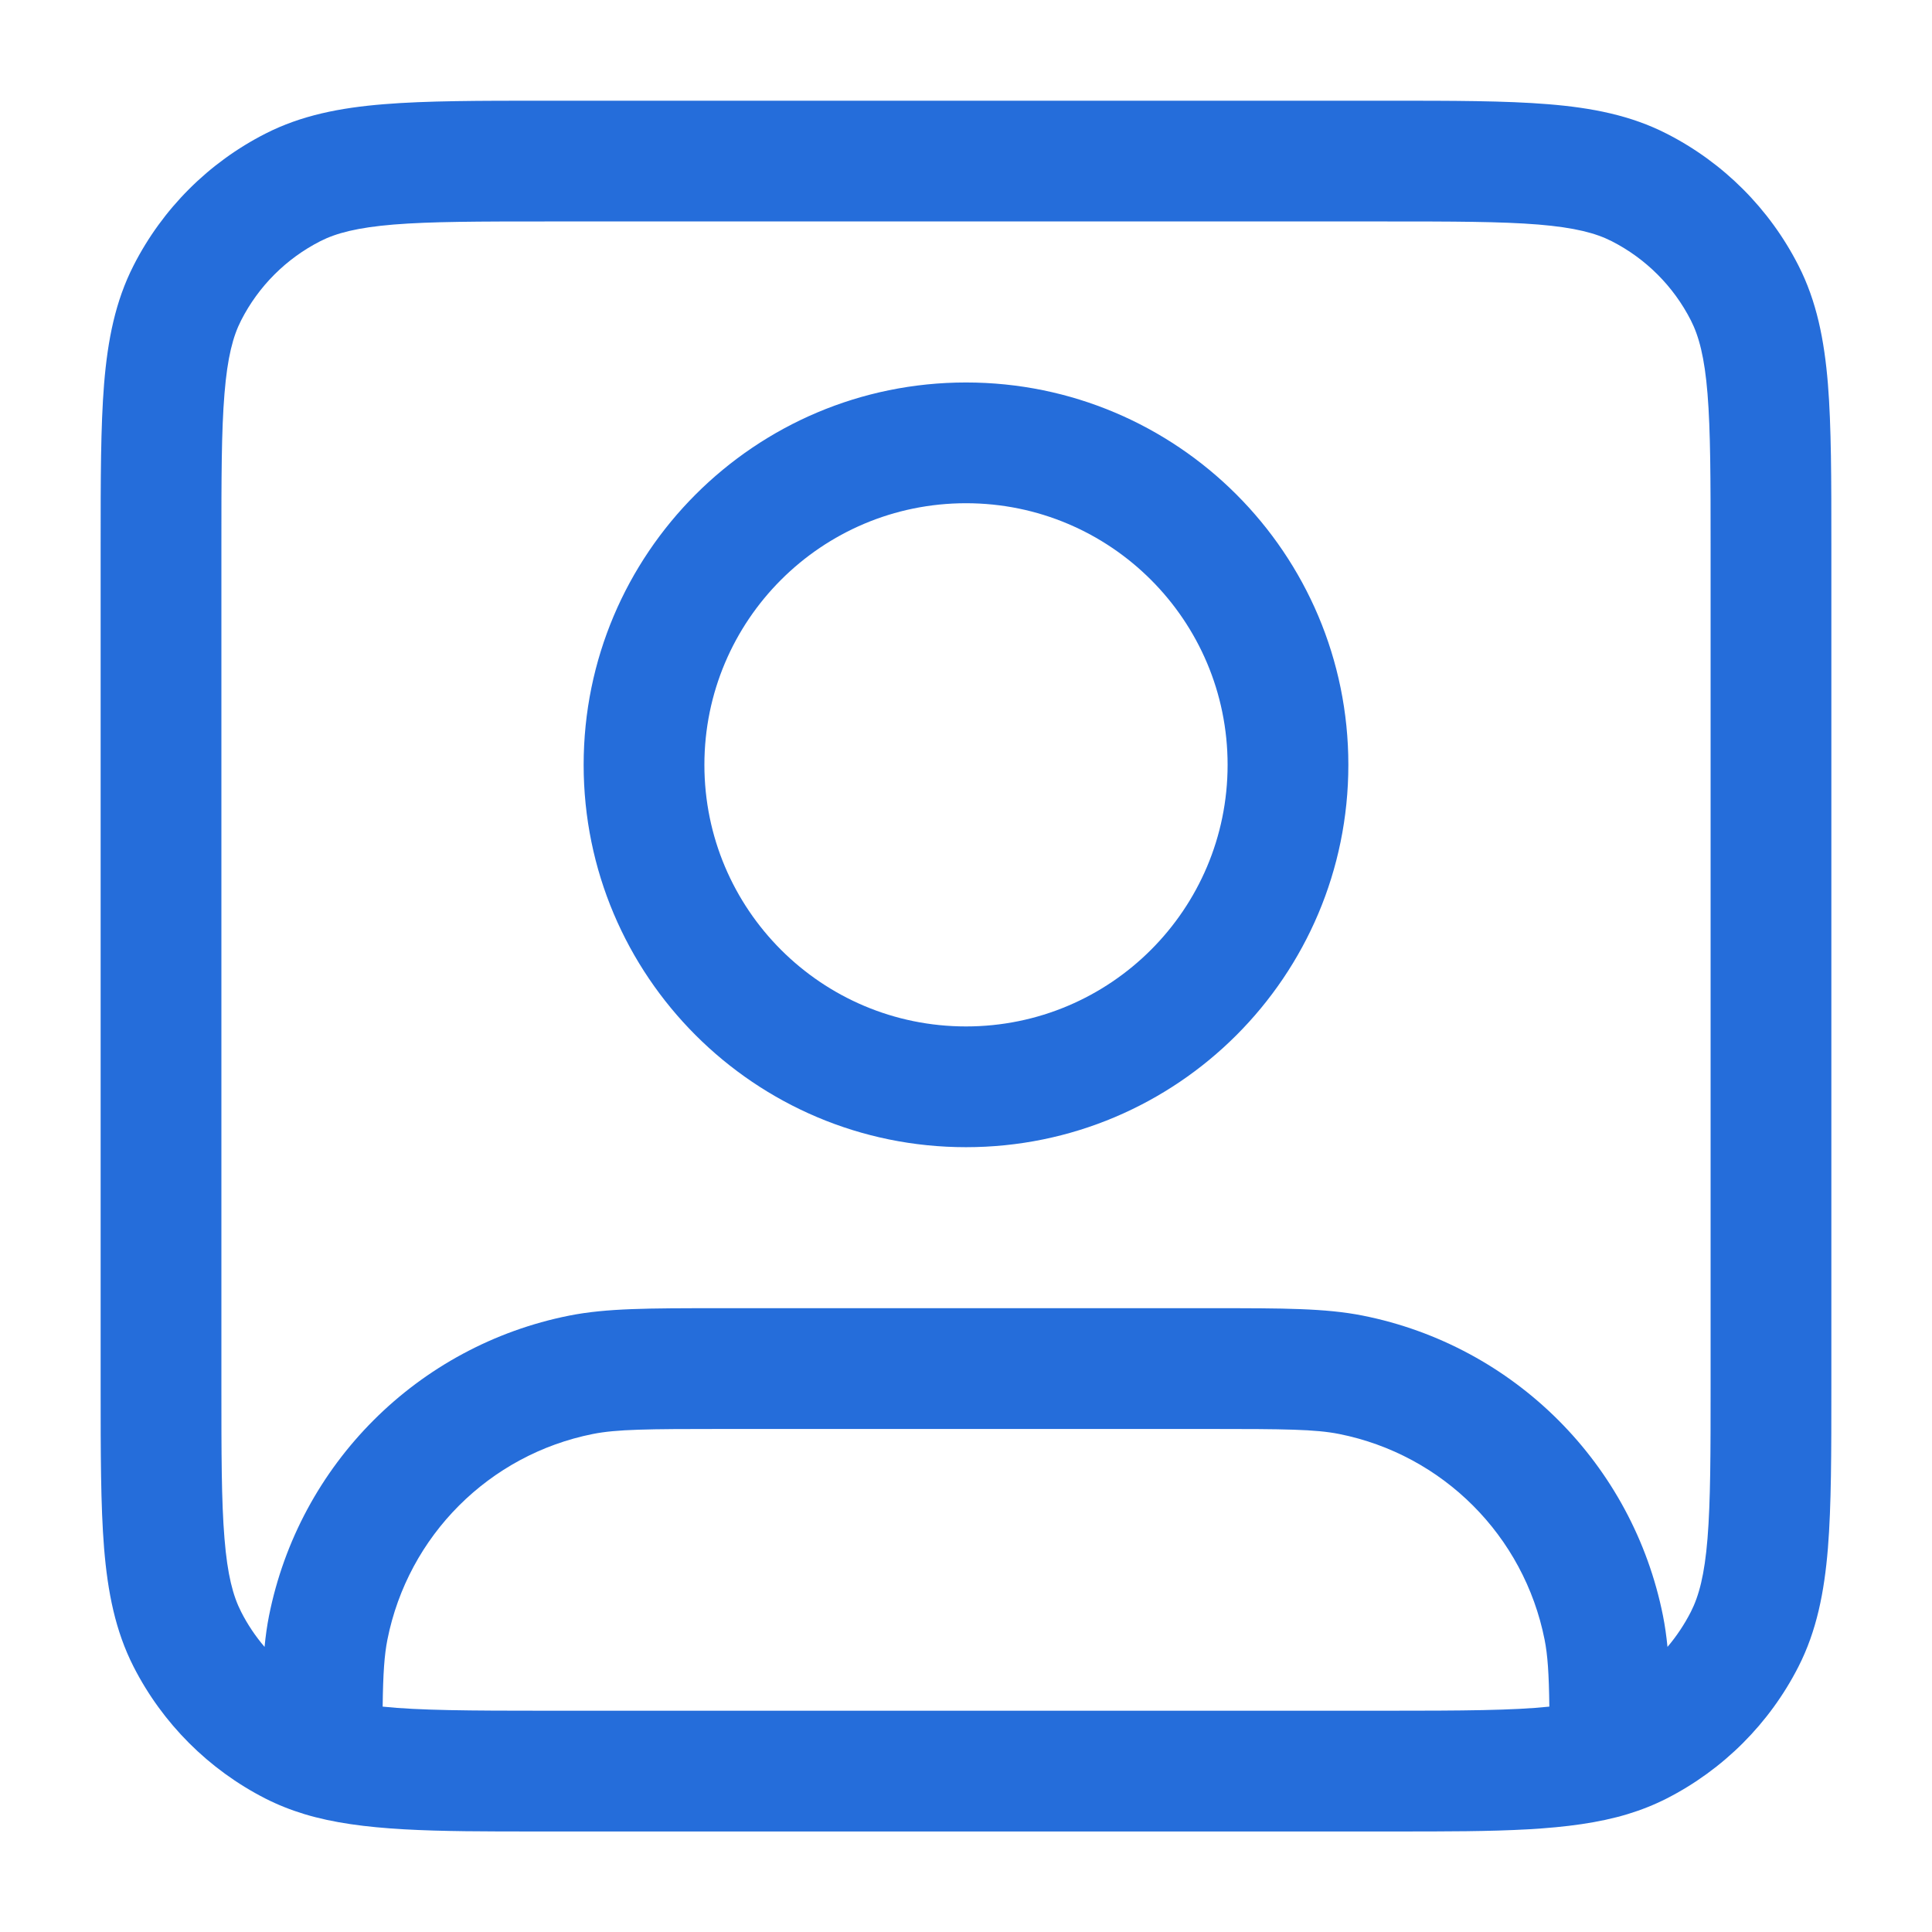<svg width="32" height="32" viewBox="0 0 32 32" fill="none" xmlns="http://www.w3.org/2000/svg">
<path fill-rule="evenodd" clip-rule="evenodd" d="M9.024 1.668H22.976C24.06 1.668 24.934 1.668 25.642 1.726C26.371 1.785 27.011 1.911 27.603 2.213C28.544 2.692 29.309 3.457 29.788 4.398C30.09 4.99 30.216 5.63 30.276 6.359C30.333 7.067 30.333 7.941 30.333 9.025V22.977C30.333 24.061 30.333 24.935 30.276 25.643C30.216 26.372 30.09 27.012 29.788 27.605C29.309 28.545 28.544 29.31 27.603 29.79C27.396 29.895 27.181 29.98 26.957 30.048C26.009 30.335 24.791 30.335 23.115 30.335C23.055 30.335 22.994 30.335 22.933 30.335H9.067C9.005 30.335 8.945 30.335 8.885 30.335C7.209 30.335 5.991 30.335 5.043 30.048C4.819 29.98 4.604 29.895 4.397 29.79C3.456 29.31 2.691 28.545 2.212 27.605C1.91 27.012 1.784 26.372 1.724 25.643C1.667 24.935 1.667 24.061 1.667 22.977V9.025C1.667 7.941 1.667 7.067 1.724 6.359C1.784 5.63 1.91 4.99 2.212 4.398C2.691 3.457 3.456 2.692 4.397 2.213C4.989 1.911 5.629 1.785 6.358 1.726C7.066 1.668 7.94 1.668 9.024 1.668ZM6.521 3.719C5.916 3.769 5.568 3.861 5.305 3.995C4.74 4.283 4.281 4.742 3.994 5.306C3.859 5.569 3.767 5.917 3.718 6.522C3.667 7.139 3.667 7.931 3.667 9.068V22.935C3.667 24.071 3.667 24.864 3.718 25.48C3.767 26.086 3.859 26.433 3.994 26.697C4.1 26.906 4.231 27.101 4.382 27.278C4.399 27.098 4.423 26.928 4.455 26.766C4.955 24.253 6.919 22.289 9.431 21.79C10.044 21.668 10.755 21.668 11.873 21.668C11.915 21.668 11.957 21.668 12 21.668H20C20.043 21.668 20.085 21.668 20.127 21.668C21.244 21.668 21.956 21.668 22.569 21.79C25.081 22.289 27.045 24.253 27.545 26.766C27.577 26.928 27.601 27.098 27.619 27.278C27.769 27.101 27.899 26.906 28.006 26.697C28.14 26.433 28.233 26.086 28.282 25.48C28.332 24.864 28.333 24.071 28.333 22.935V9.068C28.333 7.931 28.332 7.139 28.282 6.522C28.233 5.917 28.14 5.569 28.006 5.306C27.719 4.742 27.26 4.283 26.695 3.995C26.432 3.861 26.084 3.769 25.479 3.719C24.862 3.669 24.07 3.668 22.933 3.668H9.067C7.93 3.668 7.138 3.669 6.521 3.719ZM25.662 28.267C25.655 27.717 25.634 27.412 25.583 27.156C25.241 25.437 23.898 24.093 22.179 23.751C21.785 23.673 21.287 23.668 20 23.668H12C10.713 23.668 10.216 23.673 9.821 23.751C8.102 24.093 6.759 25.437 6.417 27.156C6.366 27.412 6.345 27.717 6.338 28.267C6.934 28.33 7.766 28.335 9.067 28.335H22.933C24.234 28.335 25.066 28.33 25.662 28.267ZM16 8.335C13.607 8.335 11.667 10.275 11.667 12.668C11.667 15.061 13.607 17.001 16 17.001C18.393 17.001 20.333 15.061 20.333 12.668C20.333 10.275 18.393 8.335 16 8.335ZM9.667 12.668C9.667 9.17 12.502 6.335 16 6.335C19.498 6.335 22.333 9.17 22.333 12.668C22.333 16.166 19.498 19.001 16 19.001C12.502 19.001 9.667 16.166 9.667 12.668Z" fill="#256DDA"/>
</svg>
